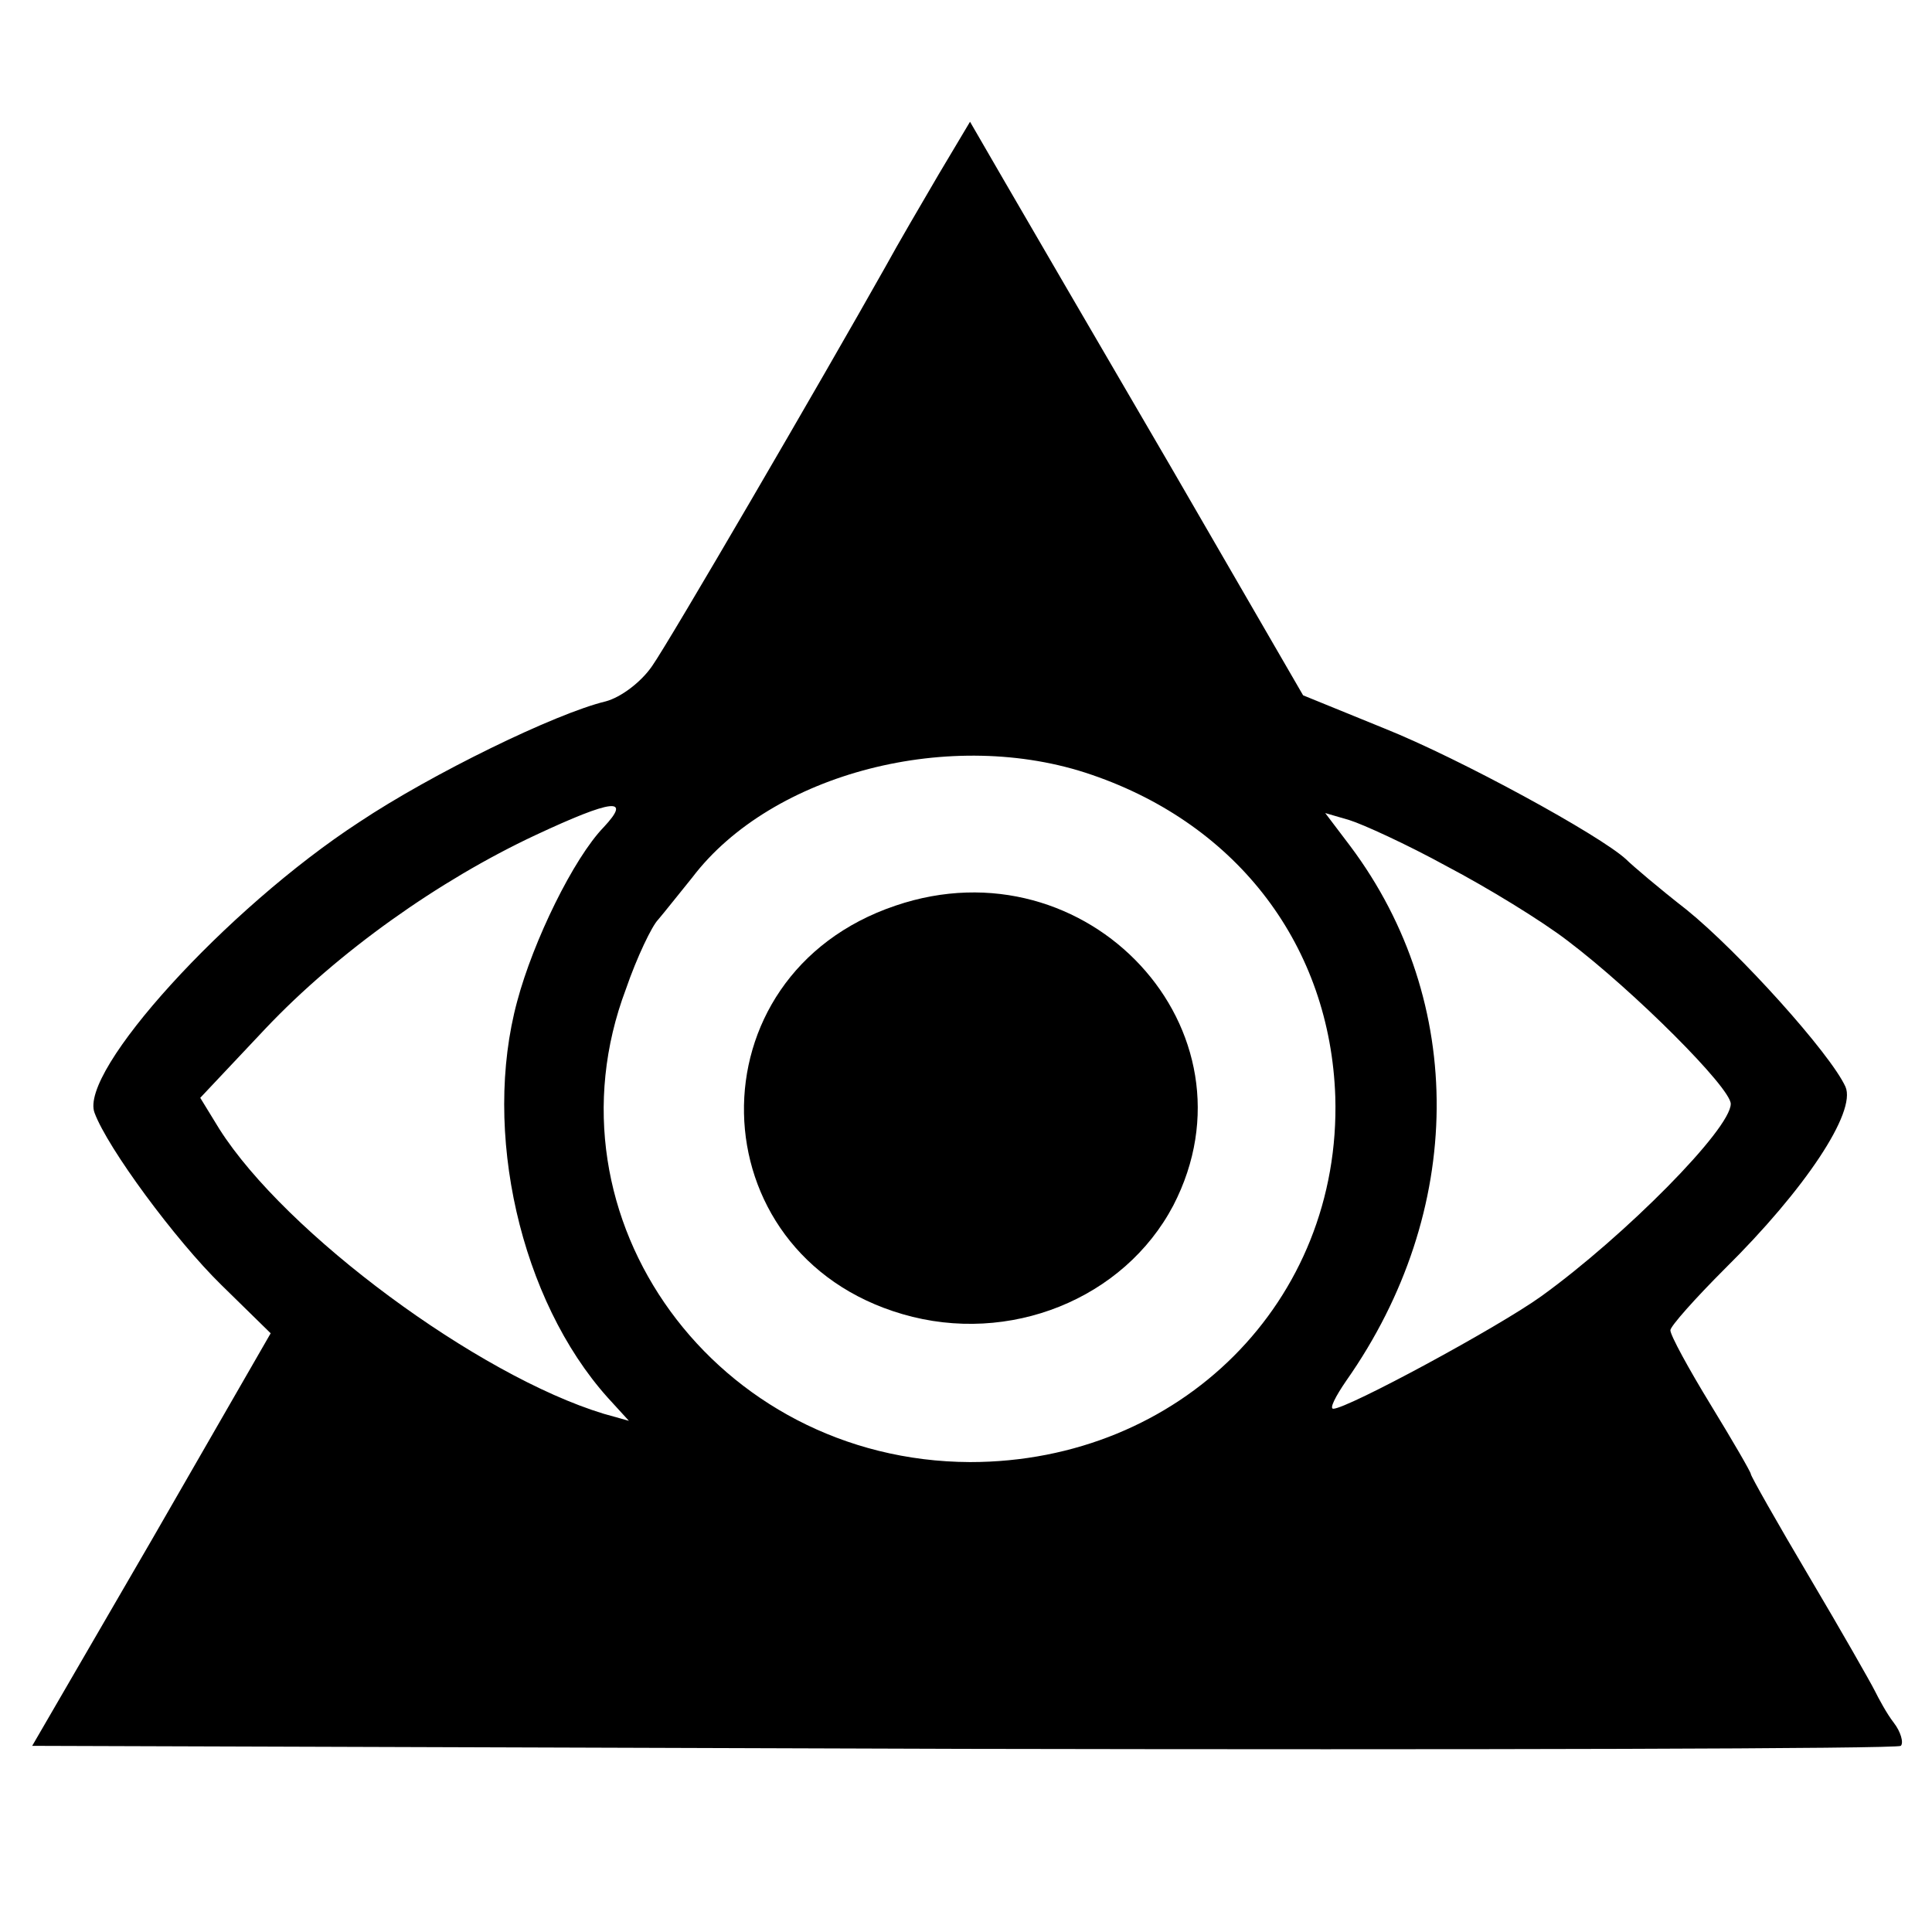 <?xml version="1.0" standalone="no"?>
<!DOCTYPE svg PUBLIC "-//W3C//DTD SVG 20010904//EN"
 "http://www.w3.org/TR/2001/REC-SVG-20010904/DTD/svg10.dtd">
<svg version="1.0" xmlns="http://www.w3.org/2000/svg"
 width="192pt" height="192pt" viewBox="0 0 192 192"
 preserveAspectRatio="xMidYMid meet">
<g transform="translate(0,192) scale(0.1,-0.1)"
fill="#000000" stroke="none">
<path d="M933 1747 c-17 -29 -41 -70 -53 -92 -63 -112 -215 -373 -232 -397
-11 -16 -31 -31 -46 -35 -50 -12 -173 -72 -245 -120 -132 -86 -279 -248 -263
-289 13 -35 80 -126 126 -171 l49 -48 -118 -205 -119 -205 926 -3 c509 -1 928
0 931 3 3 3 0 14 -7 23 -7 9 -15 24 -19 32 -4 8 -33 59 -65 113 -32 54 -58
100 -58 102 0 2 -18 33 -40 69 -22 36 -40 69 -40 74 0 4 25 32 54 61 80 79
131 156 120 181 -15 33 -106 134 -158 176 -27 21 -54 44 -60 50 -26 24 -165
100 -240 130 l-81 33 -132 228 c-73 125 -148 254 -166 285 l-33 57 -31 -52z
m152 -597 c146 -50 237 -171 242 -320 6 -203 -154 -363 -363 -363 -252 1 -428
242 -342 470 11 32 26 63 32 69 6 7 21 26 34 42 79 104 258 150 397 102z
m-485 -52 c-30 -31 -70 -113 -86 -173 -35 -129 3 -297 90 -394 l21 -23 -25 7
c-125 38 -316 179 -382 283 l-19 31 65 69 c72 76 172 147 268 192 77 36 96 38
68 8z m838 -39 c40 -21 94 -54 120 -74 66 -50 162 -146 162 -162 0 -25 -105
-131 -188 -191 -43 -31 -193 -112 -207 -112 -4 0 2 12 13 28 118 168 120 376
4 531 l-25 33 24 -7 c13 -4 57 -24 97 -46z"/>
<path d="M890 1020 c-205 -69 -199 -346 7 -406 106 -31 220 15 269 108 90 174
-85 363 -276 298z"/>
</g>
</svg>
